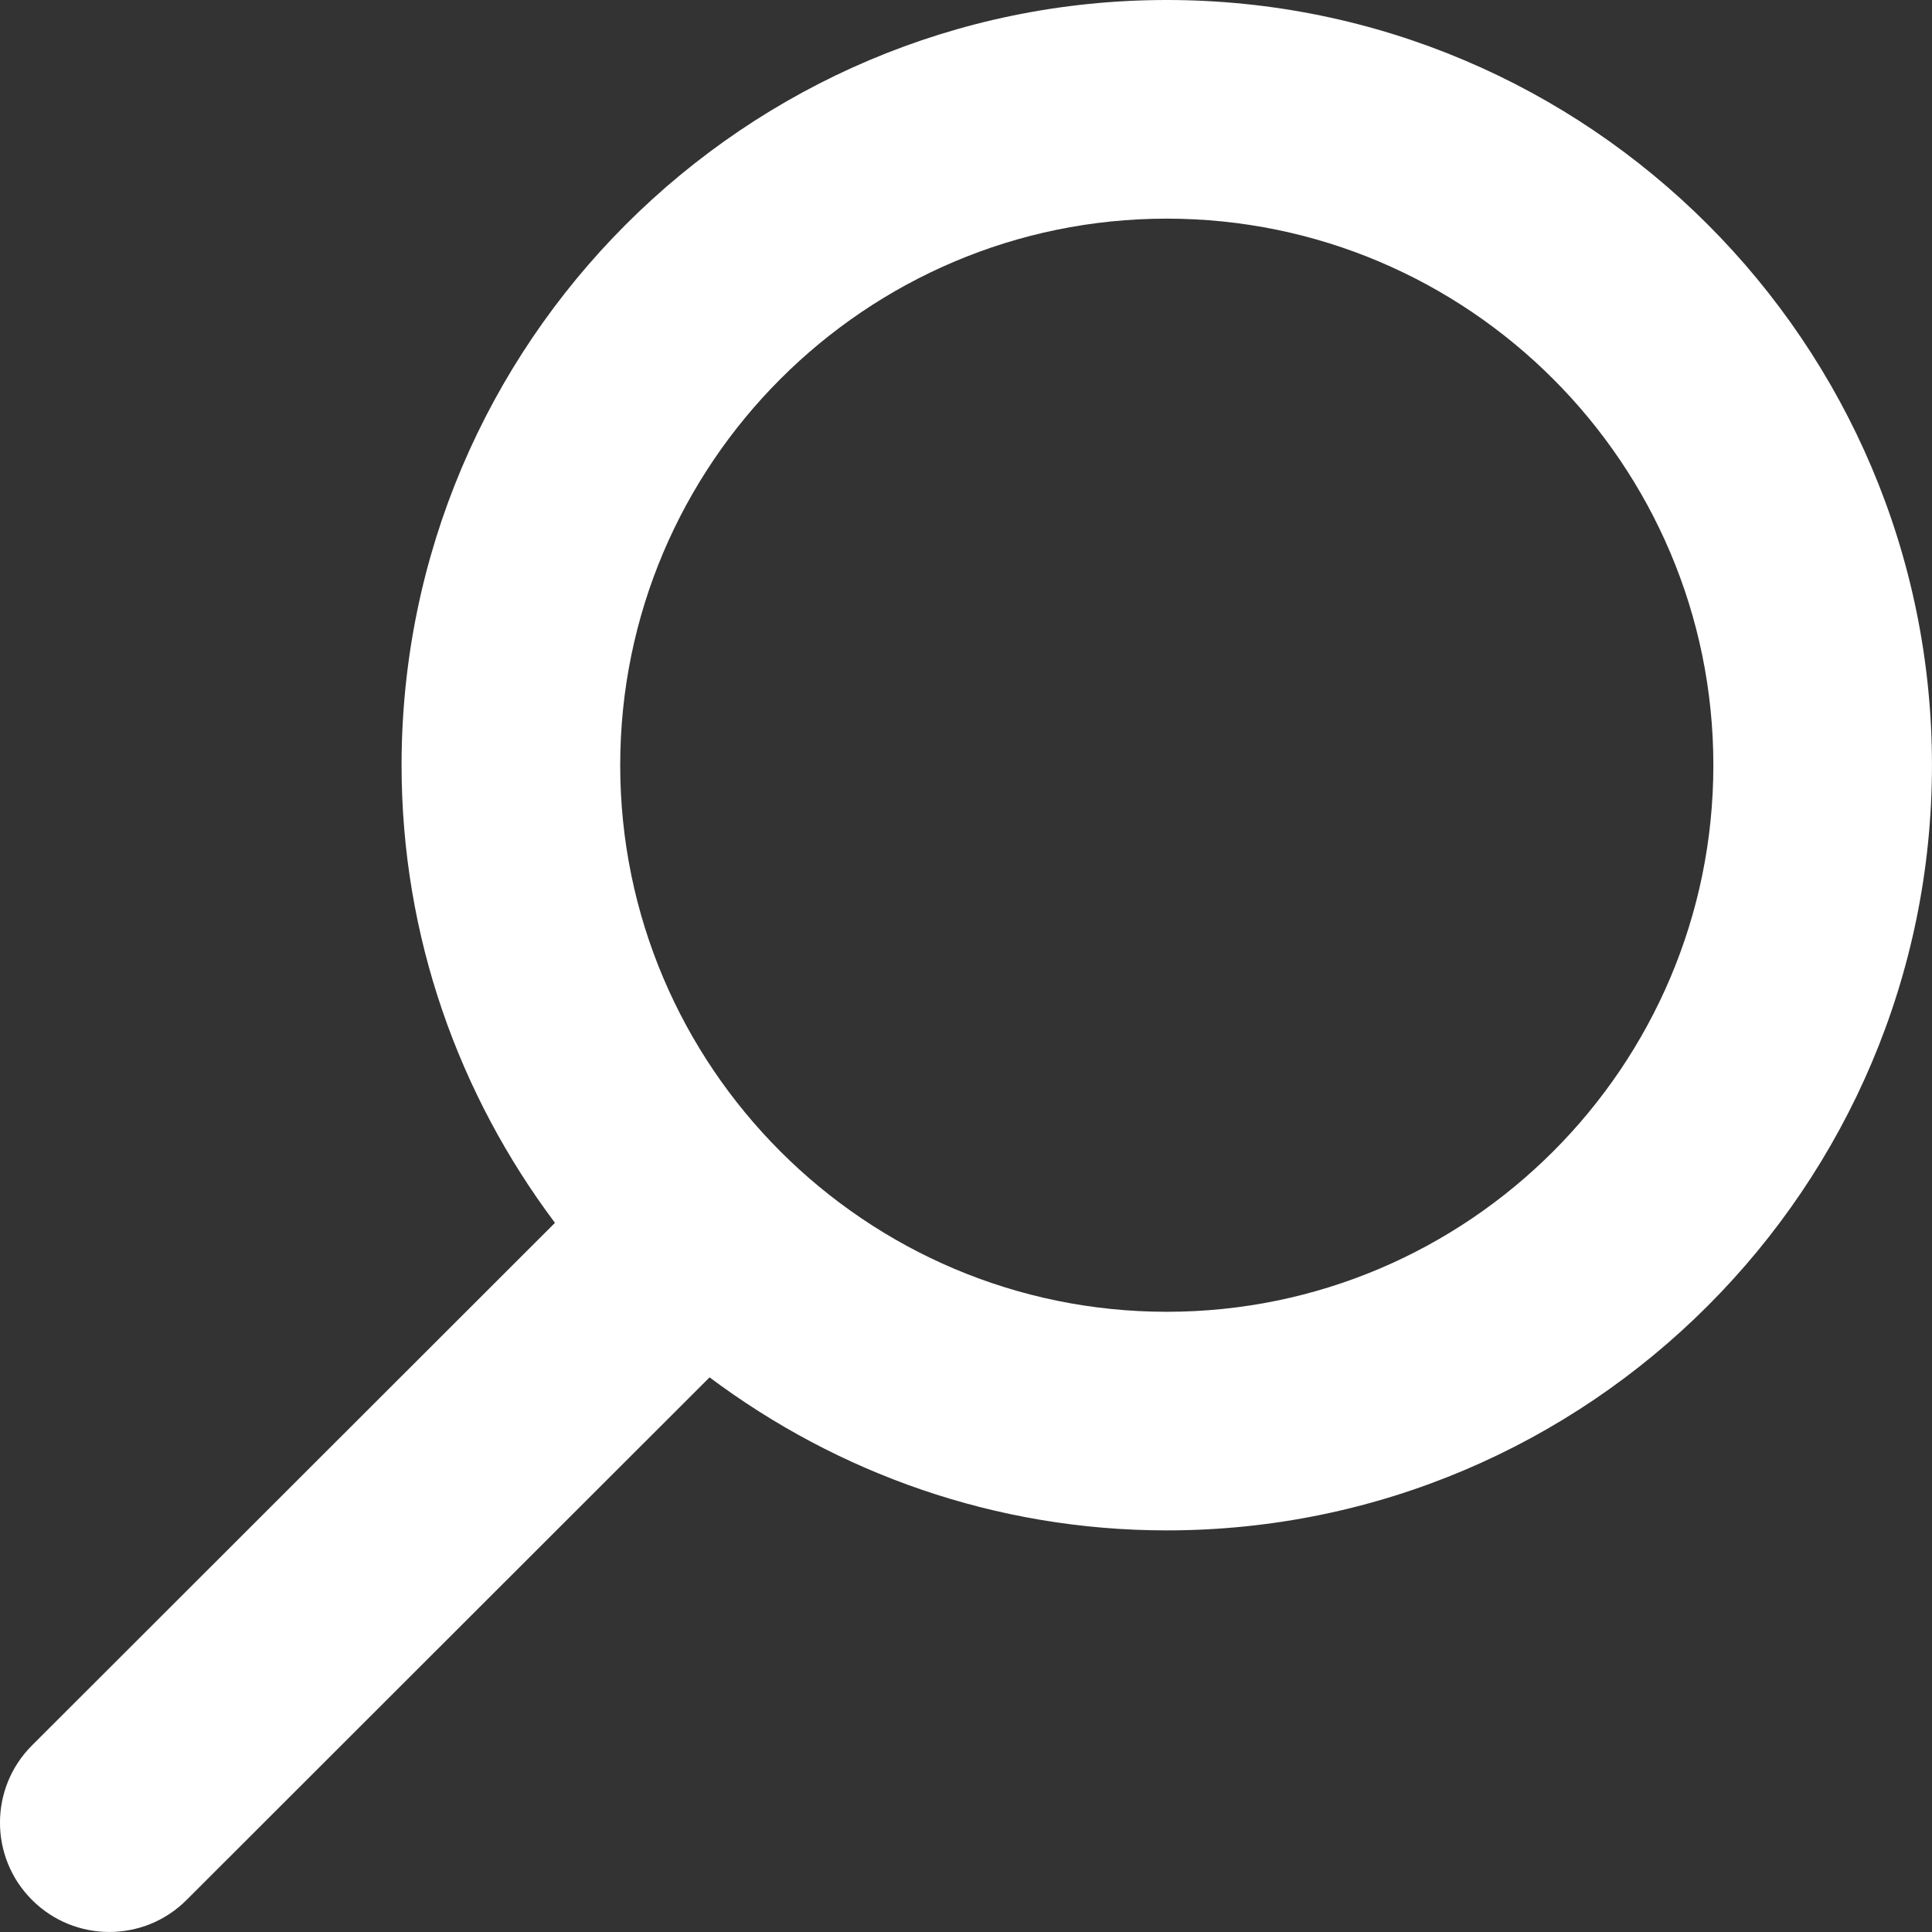 <?xml version="1.0" encoding="UTF-8"?>
<svg id="_レイヤー_1" data-name="レイヤー 1" xmlns="http://www.w3.org/2000/svg" viewBox="0 0 545.48 545.48">
  <rect x="0" y="0" width="545.48" height="545.48" fill="#333333" stroke="none"/>
  <defs>
    <style>
      .cls-1 {
        fill: #fff;
        stroke-width: 0px;
      }
    </style>
  </defs>
  <path class="cls-1" d="M113.38,216.05c0,48.48,16.24,93.12,43.31,129.21L9.05,492.78c-12.07,12.04-12.07,31.59-.02,43.64,6.03,6.04,13.94,9.05,21.83,9.05,7.9,0,15.79-3.01,21.81-9.03l147.67-147.56c36.06,27,80.66,43.21,129.08,43.21,119.13,0,216.05-96.92,216.05-216.05C545.48,96.92,448.56,0,329.43,0S113.38,96.92,113.38,216.05ZM329.43,370.37c-85.09,0-154.32-69.23-154.32-154.32,0-85.09,69.23-154.32,154.32-154.32,85.09,0,154.32,69.23,154.32,154.32,0,85.09-69.23,154.32-154.32,154.32Z"/>
</svg>